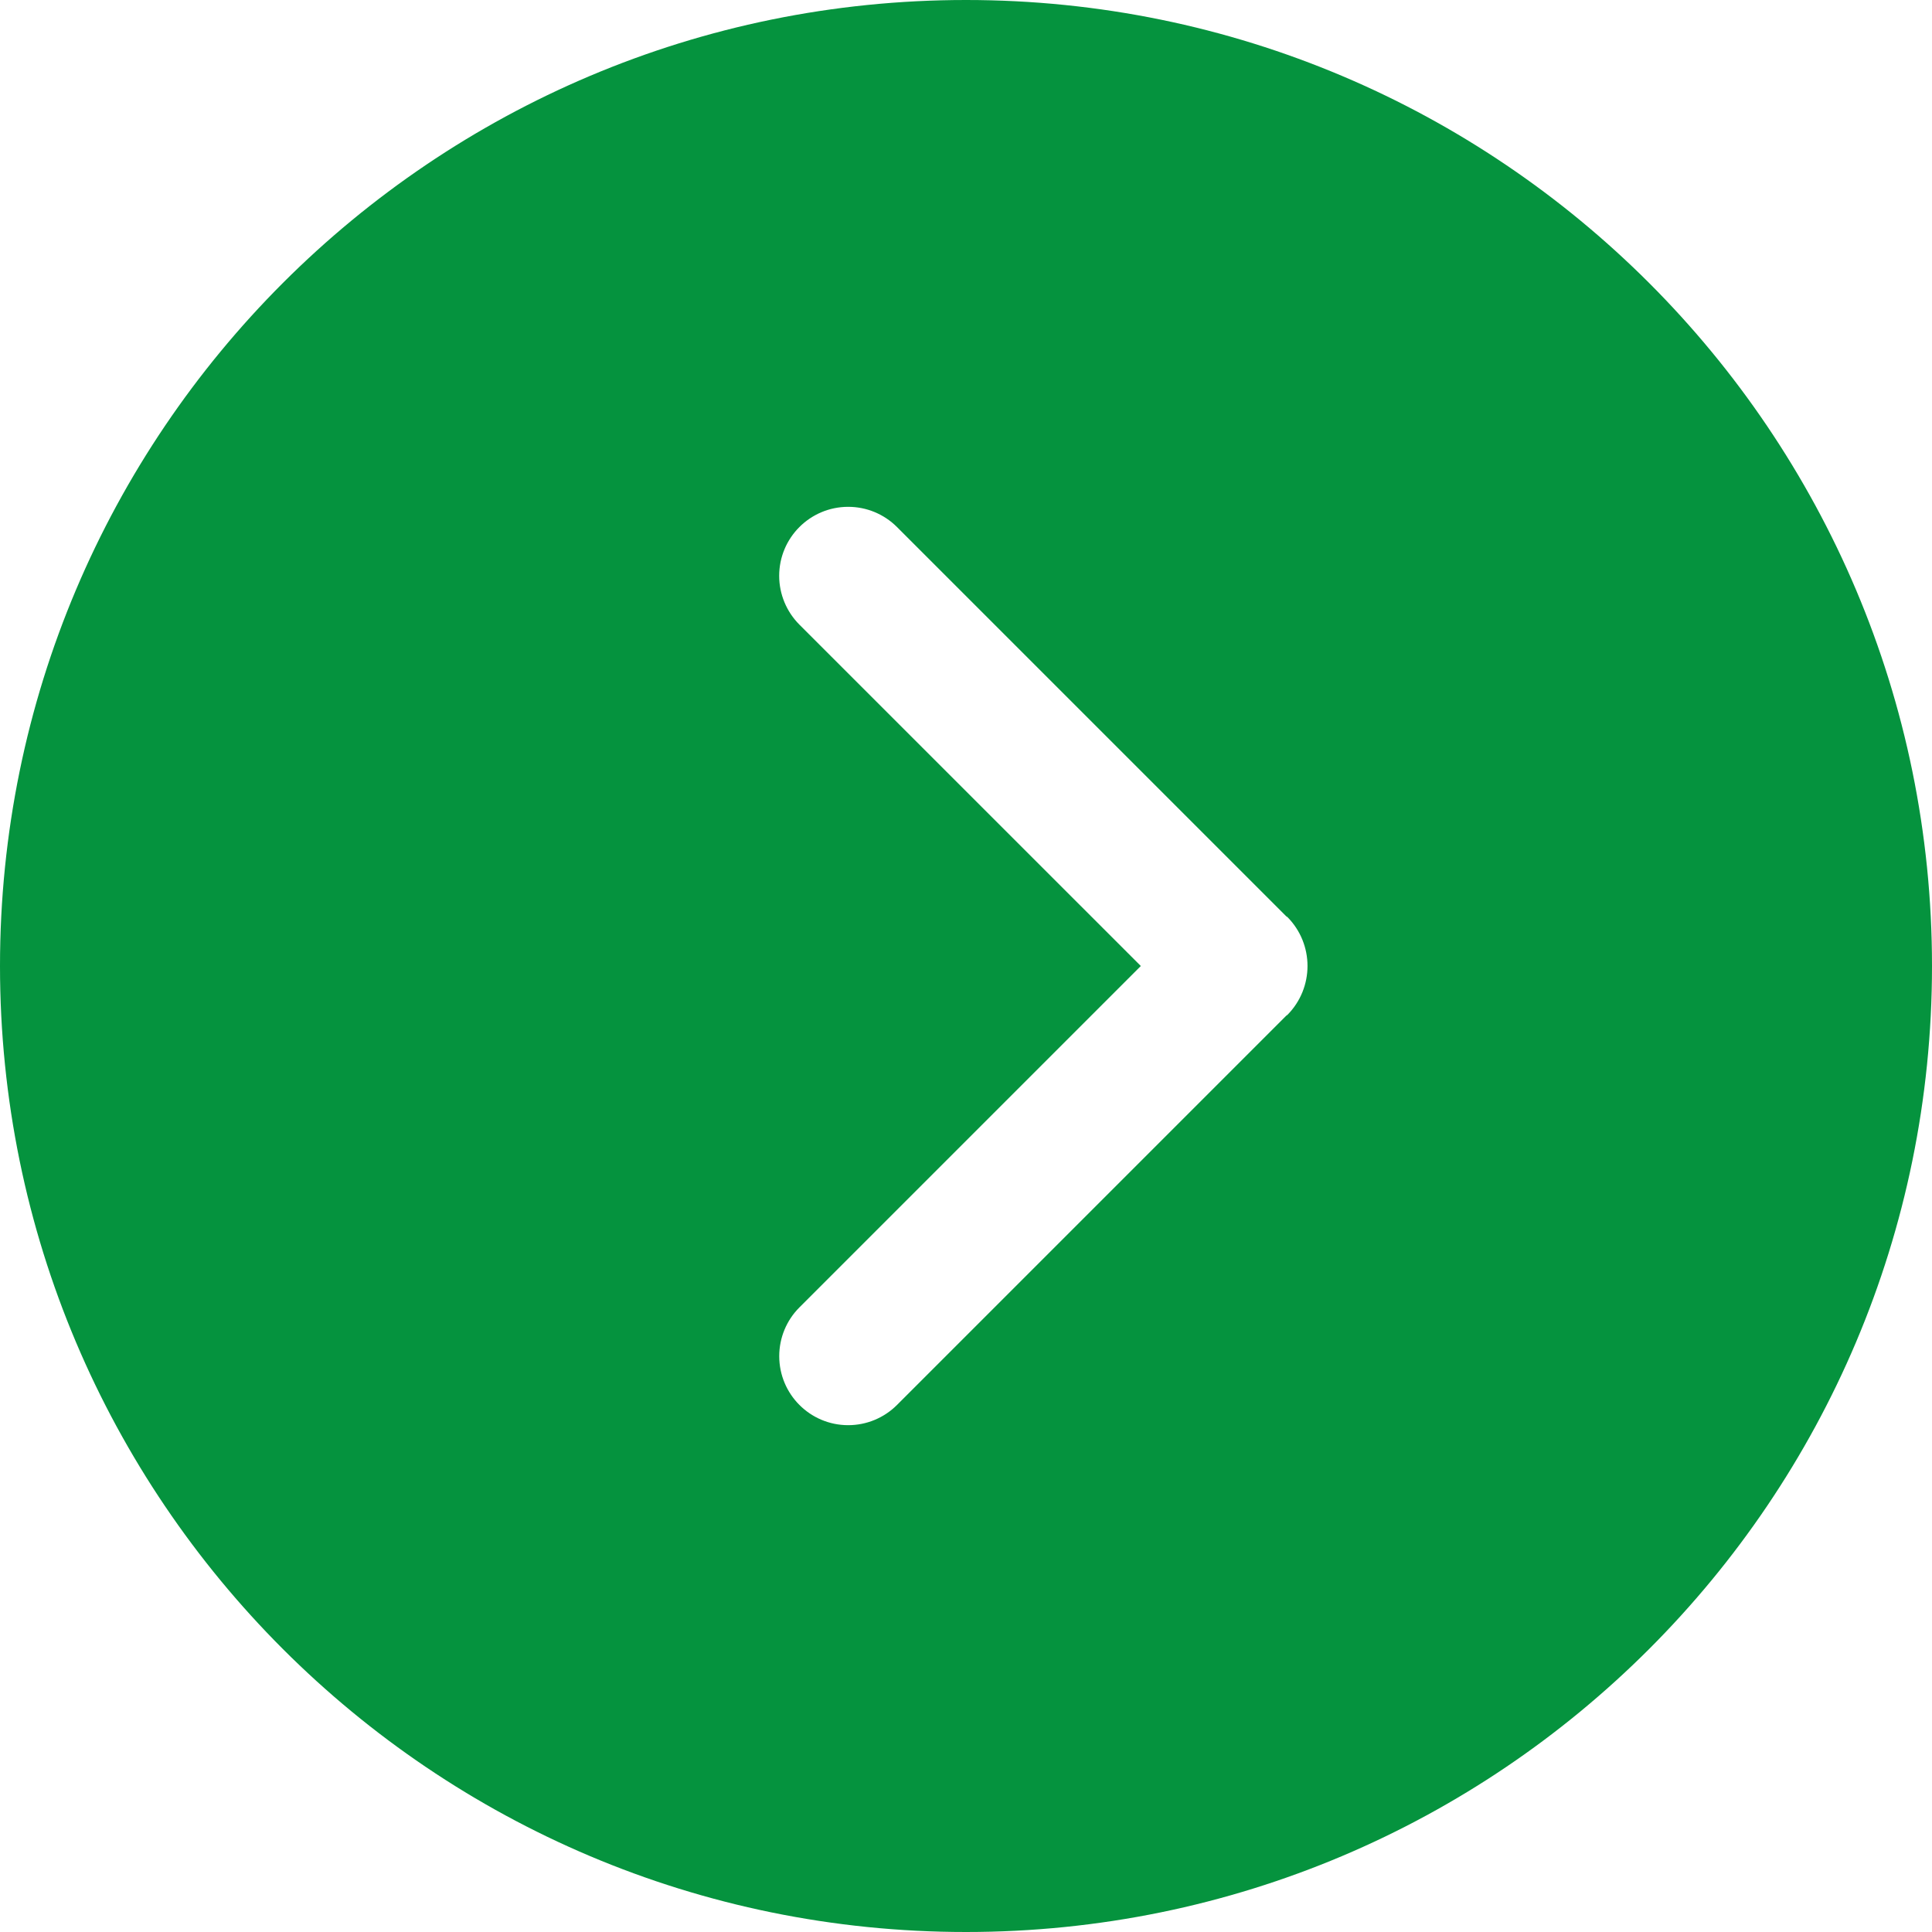 ﻿<?xml version="1.0" encoding="utf-8"?>
<svg version="1.1" xmlns:xlink="http://www.w3.org/1999/xlink" width="33px" height="33px" xmlns="http://www.w3.org/2000/svg">
  <g transform="matrix(1 0 0 1 -1194 -3902 )">
    <path d="M 16.5 33  C 7.387 33  0 25.613  0 16.5  C 0 7.387  7.387 0  16.5 0  C 25.613 0  33 7.387  33 16.5  C 33 25.613  25.613 33  16.5 33  Z M 13.654 10.669  L 19.486 16.5  L 13.655 22.331  C 13.434 22.552  13.31 22.851  13.31 23.164  C 13.31 23.815  13.837 24.343  14.488 24.343  C 14.801 24.343  15.1 24.219  15.321 23.998  L 21.972 17.347  C 21.977 17.342  21.984 17.341  21.989 17.336  C 22.448 16.873  22.448 16.126  21.989 15.663  C 21.984 15.659  21.977 15.657  21.972 15.653  L 15.321 9.002  C 15.1 8.781  14.801 8.657  14.488 8.657  C 13.837 8.657  13.309 9.185  13.309 9.836  C 13.309 10.148  13.434 10.448  13.654 10.669  Z " fill-rule="nonzero" fill="#05933e" stroke="none" transform="matrix(1 0 0 1 1194 3902 )" />
  </g>
</svg>